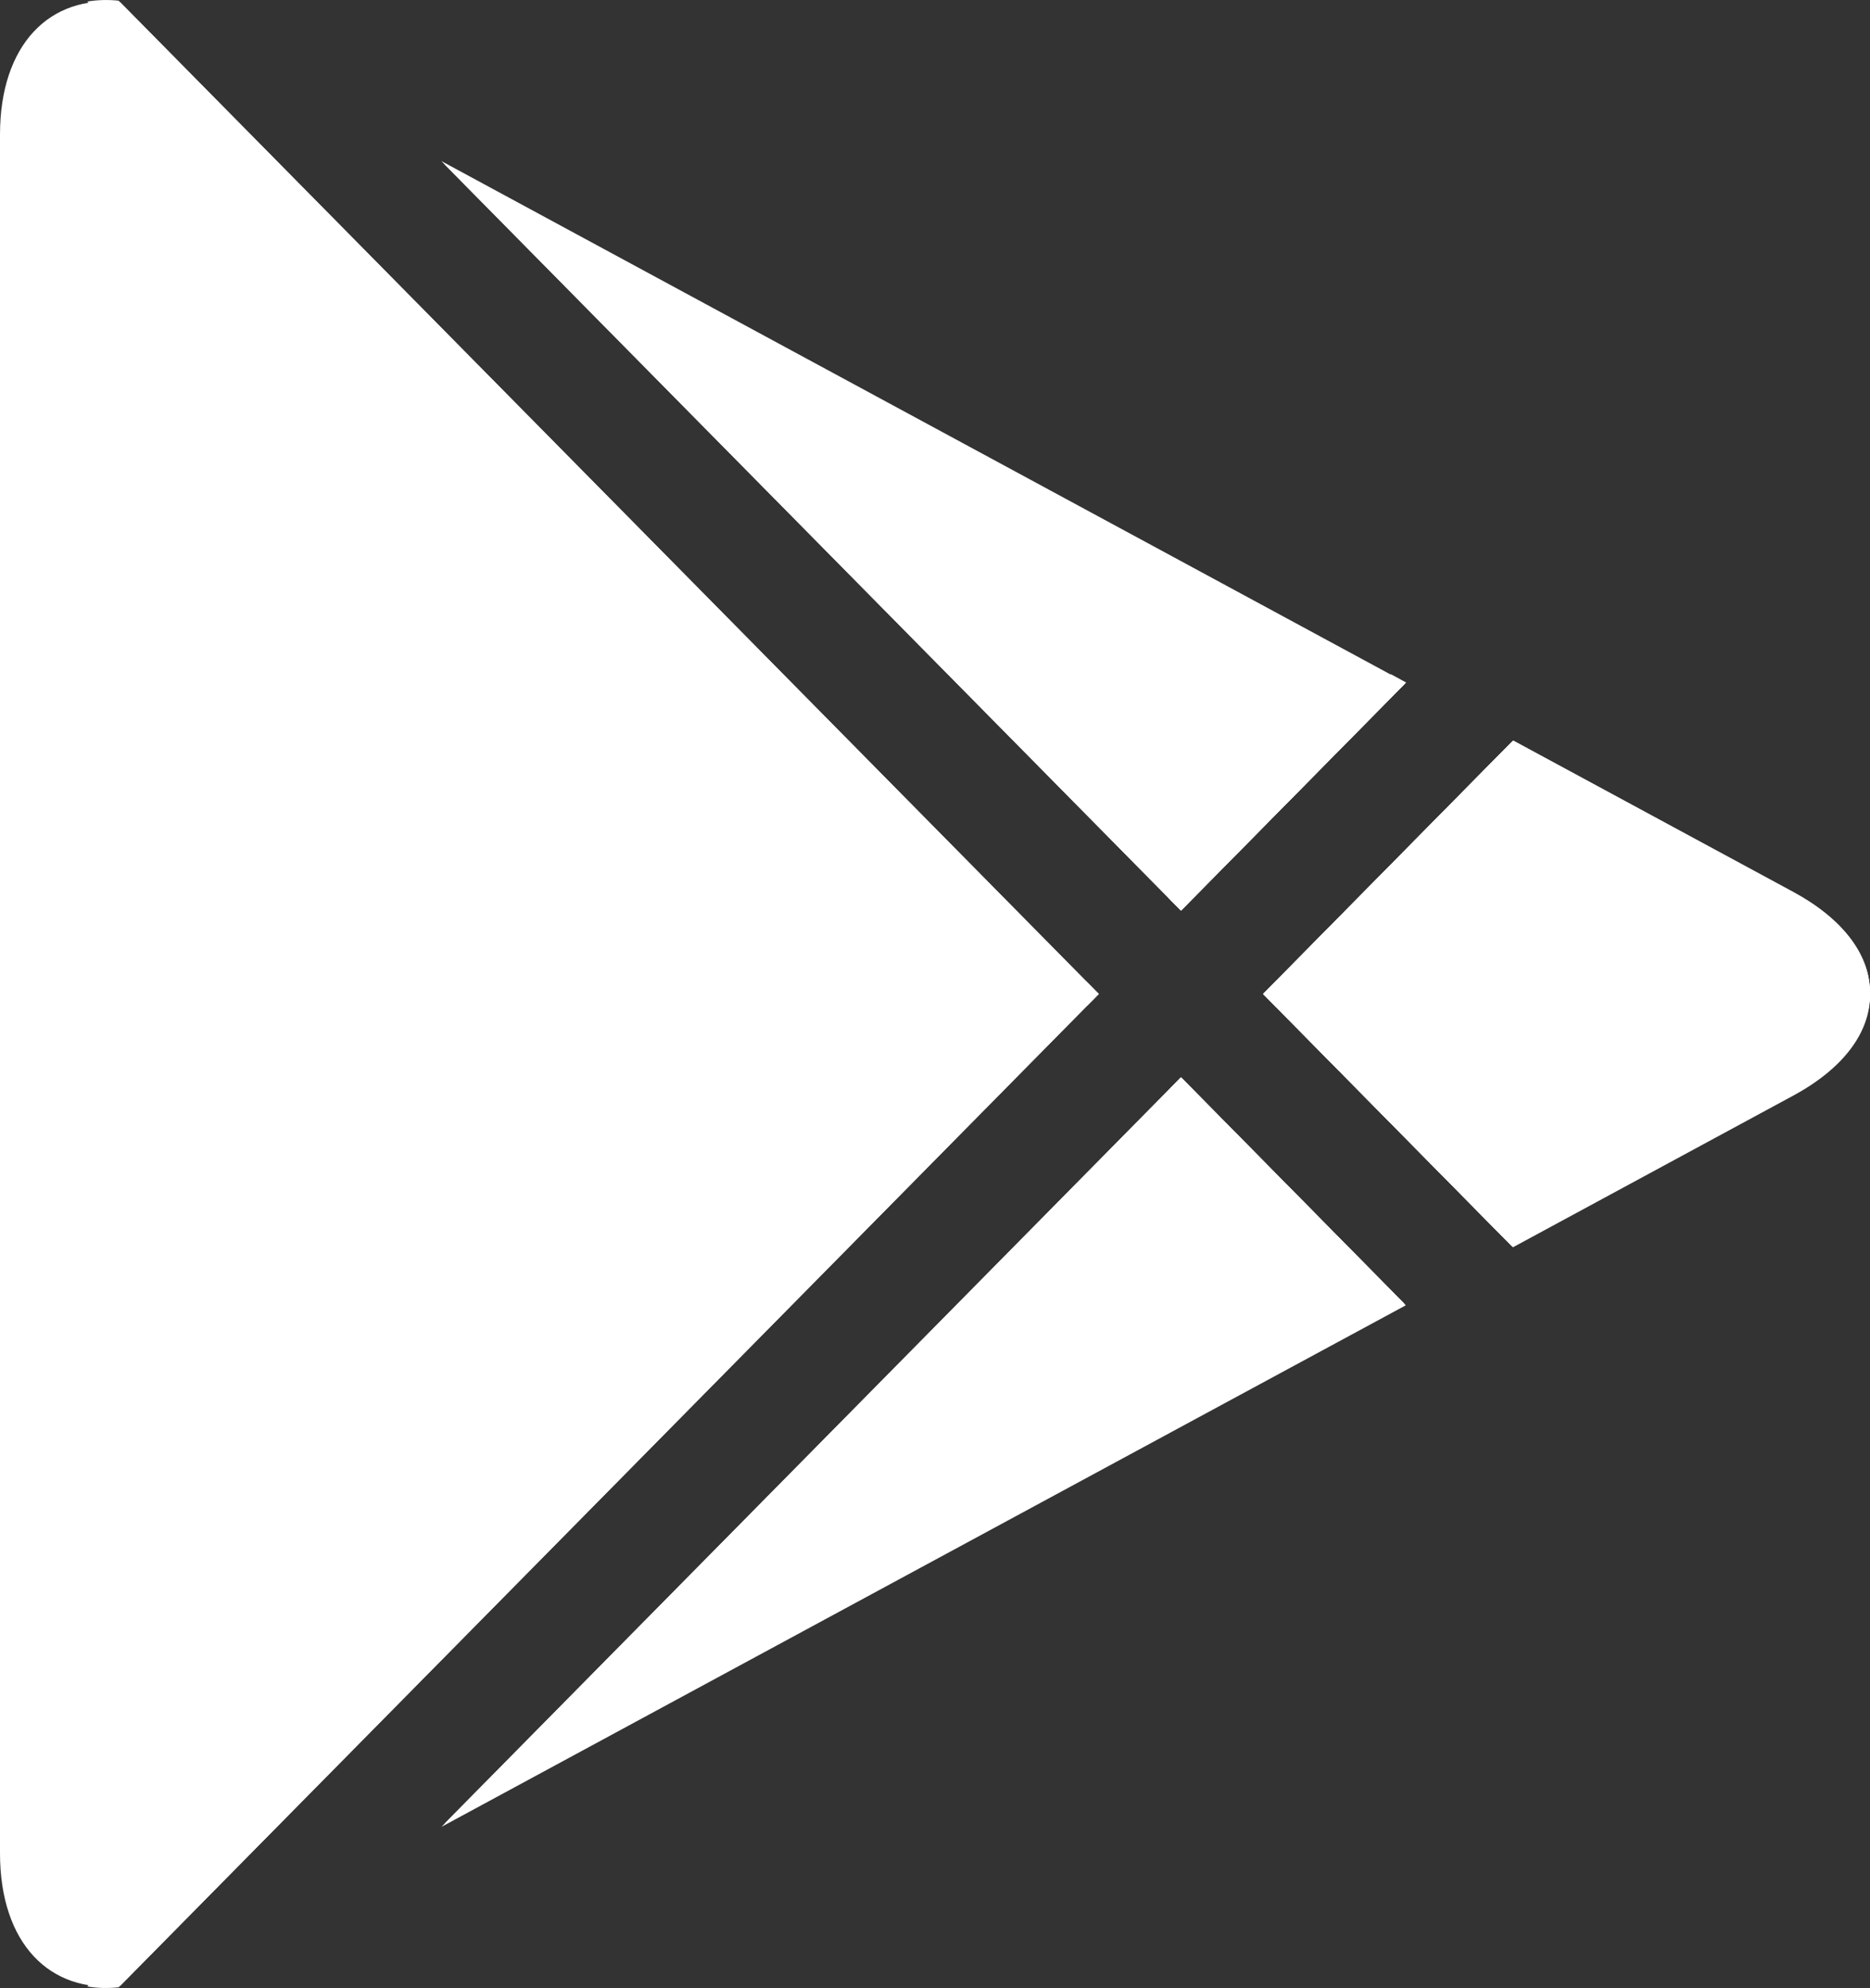 <?xml version="1.0" standalone="no"?>
<!DOCTYPE svg PUBLIC "-//W3C//DTD SVG 1.1//EN" "http://www.w3.org/Graphics/SVG/1.1/DTD/svg11.dtd">
<!--Generator: Xara Designer (www.xara.com), SVG filter version: 4.0.0.1-->
<svg stroke-width="0.501" stroke-linejoin="bevel" fill-rule="evenodd" xmlns:xlink="http://www.w3.org/1999/xlink" xmlns="http://www.w3.org/2000/svg" version="1.1" overflow="visible" width="45.165pt" height="48.001pt" viewBox="0 0 45.165 48.001">
 <rect x="0" y="0" width="45.165" height="48.001" fill="#333333" stroke="none"/>
 <defs>
  <marker id="DefaultArrow2" markerUnits="strokeWidth" viewBox="0 0 1 1" markerWidth="1" markerHeight="1" overflow="visible" orient="auto">
   <!-- REF_ARROW_STRAIGHT (-2) -->
   <g transform="scale(0.009)">
    <!-- 1/108 -->
    <path d="M -9 54 L -9 -54 L 117 0 z"/>
   </g>
  </marker>
  <marker id="DefaultArrow3" markerUnits="strokeWidth" viewBox="0 0 1 1" markerWidth="1" markerHeight="1" overflow="visible" orient="auto">
   <!-- REF_ARROW_ANGLED -->
   <g transform="scale(0.009)">
    <path d="M -27 54 L -9 0 L -27 -54 L 135 0 z"/>
   </g>
  </marker>
  <marker id="DefaultArrow4" markerUnits="strokeWidth" viewBox="0 0 1 1" markerWidth="1" markerHeight="1" overflow="visible" orient="auto">
   <!-- REF_ARROW_ROUNDED -->
   <g transform="scale(0.009)">
    <path d="M -9,0 L -9,-45 C -9,-51.708 2.808,-56.580 9,-54 L 117,-9 C 120.916,-7.369 126.000,-4.242 126,0 C 126,4.242 120.916,7.369 117,9 L 9,54 C 2.808,56.580 -9,51.708 -9,45 z"/>
   </g>
  </marker>
  <marker id="DefaultArrow5" markerUnits="strokeWidth" viewBox="0 0 1 1" markerWidth="1" markerHeight="1" overflow="visible" orient="auto">
   <!-- REF_ARROW_SPOT -->
   <g transform="scale(0.009)">
    <path d="M -54, 0 C -54,29.807 -29.807,54 0,54 C 29.807,54 54,29.807 54,0 C 54,-29.807 29.807,-54 0,-54 C -29.807,-54 -54,-29.807 -54,0 z"/>
   </g>
  </marker>
  <marker id="DefaultArrow6" markerUnits="strokeWidth" viewBox="0 0 1 1" markerWidth="1" markerHeight="1" overflow="visible" orient="auto">
   <!-- REF_ARROW_DIAMOND -->
   <g transform="scale(0.009)">
    <path d="M -63,0 L 0,63 L 63,0 L 0,-63 z"/>
   </g>
  </marker>
  <marker id="DefaultArrow7" markerUnits="strokeWidth" viewBox="0 0 1 1" markerWidth="1" markerHeight="1" overflow="visible" orient="auto">
   <!-- REF_ARROW_FEATHER -->
   <g transform="scale(0.009)">
    <path d="M 18,-54 L 108,-54 L 63,0 L 108,54 L 18, 54 L -36,0 z"/>
   </g>
  </marker>
  <marker id="DefaultArrow8" markerUnits="strokeWidth" viewBox="0 0 1 1" markerWidth="1" markerHeight="1" overflow="visible" orient="auto">
   <!-- REF_ARROW_FEATHER2 -->
   <g transform="scale(0.009)">
    <path d="M -36,0 L 18,-54 L 54,-54 L 18,-18 L 27,-18 L 63,-54 L 99,-54 L 63,-18 L 72,-18 L 108,-54 L 144,-54 L 90,0 L 144,54 L 108,54 L 72,18 L 63,18 L 99,54 L 63,54 L 27,18 L 18,18 L 54,54 L 18,54 z"/>
   </g>
  </marker>
  <marker id="DefaultArrow9" markerUnits="strokeWidth" viewBox="0 0 1 1" markerWidth="1" markerHeight="1" overflow="visible" orient="auto">
   <!-- REF_ARROW_HOLLOWDIAMOND -->
   <g transform="scale(0.009)">
    <path d="M 0,45 L -45,0 L 0, -45 L 45, 0 z M 0, 63 L-63, 0 L 0, -63 L 63, 0 z"/>
   </g>
  </marker>
  <filter id="StainedFilter">
   <feBlend mode="multiply" in2="BackgroundImage" in="SourceGraphic" result="blend"/>
   <feComposite in="blend" in2="SourceAlpha" operator="in" result="comp"/>
  </filter>
  <filter id="BleachFilter">
   <feBlend mode="screen" in2="BackgroundImage" in="SourceGraphic" result="blend"/>
   <feComposite in="blend" in2="SourceAlpha" operator="in" result="comp"/>
  </filter>
  <filter id="InvertTransparencyBitmapFilter">
   <feComponentTransfer>
    <feFuncR type="gamma" amplitude="1.055" exponent=".417" offset="-0.055"/>
    <feFuncG type="gamma" amplitude="1.055" exponent=".417" offset="-0.055"/>
    <feFuncB type="gamma" amplitude="1.055" exponent=".417" offset="-0.055"/>
   </feComponentTransfer>
   <feComponentTransfer>
    <feFuncR type="linear" slope="-1" intercept="1"/>
    <feFuncG type="linear" slope="-1" intercept="1"/>
    <feFuncB type="linear" slope="-1" intercept="1"/>
    <feFuncA type="linear" slope="1" intercept="0"/>
   </feComponentTransfer>
   <feComponentTransfer>
    <feFuncR type="gamma" amplitude="1" exponent="2.4" offset="0"/>
    <feFuncG type="gamma" amplitude="1" exponent="2.4" offset="0"/>
    <feFuncB type="gamma" amplitude="1" exponent="2.4" offset="0"/>
   </feComponentTransfer>
  </filter>
 </defs>
 <g id="Document" fill="none" stroke="black" font-family="Times New Roman" font-size="16" transform="scale(1 -1)">
  <g id="Spread" transform="translate(0 -48.001)">
   <g id="Layer 1">
    <g id="Group" stroke-linejoin="miter" stroke-linecap="round" stroke="none" stroke-width="1.414" fill="#ffffff" stroke-miterlimit="79.84">
     <path d="M 0,3.253 L 0,17.629 C 0,21.148 0,26.855 0,30.374 L 0,44.751 C 0,46.929 1.206,48.137 2.902,47.947 L 26.537,24.001 L 2.905,0.054 C 1.208,-0.136 0,1.072 0,3.253 Z M 10.734,3.967 L 28.523,21.988 L 33.93,16.506 L 29.501,14.113 C 26.407,12.439 21.382,9.725 18.289,8.051 L 10.734,3.967 Z M 36.52,17.907 L 30.508,24.001 L 36.522,30.093 L 43.31,26.422 C 45.783,25.086 45.783,22.915 43.31,21.579 L 36.52,17.907 Z M 28.523,26.014 L 10.73,44.039 L 18.289,39.953 C 21.382,38.281 26.407,35.564 29.501,33.891 L 33.93,31.495 L 28.523,26.014 Z" marker-start="none" marker-end="none"/>
     <g id="Group_1">
      <path d="M 33.598,16.362 L 28.259,21.719 L 28.523,21.988 L 33.908,16.53 L 33.598,16.362 Z M 36.498,17.931 L 30.508,24.001 L 36.542,30.117 L 43.31,26.458 C 45.783,25.121 45.783,22.951 43.31,21.613 L 36.498,17.931 Z M 26.263,23.722 L 2.107,47.964 C 2.345,48.003 2.599,48.012 2.865,47.985 L 26.537,24.001 L 26.263,23.722 Z M 28.523,26.014 L 10.659,44.112 L 18.289,39.986 C 21.382,38.315 26.407,35.598 29.501,33.924 L 33.954,31.516 L 28.523,26.014 Z" marker-start="none" marker-end="none"/>
      <path d="M 2.107,0.037 L 26.263,24.277 L 26.537,24.001 L 2.865,0.016 C 2.599,-0.011 2.345,-0.004 2.107,0.037 Z M 10.663,3.891 L 28.523,21.988 L 33.954,16.484 L 29.501,14.077 C 26.407,12.406 21.382,9.689 18.289,8.015 L 10.663,3.891 Z M 36.542,17.885 L 30.508,24.001 L 36.498,30.073 L 43.31,26.388 C 45.783,25.052 45.783,22.882 43.31,21.546 L 36.542,17.885 Z M 28.523,26.014 L 28.257,26.282 L 33.598,31.642 L 33.909,31.472 L 28.523,26.014 Z" marker-start="none" marker-end="none"/>
      <path d="M 33.712,16.439 L 28.353,21.816 L 28.523,21.988 L 33.899,16.54 L 33.712,16.439 Z M 36.488,17.94 L 30.508,24.001 L 36.549,30.121 L 43.31,26.466 C 45.701,25.173 45.779,23.1 43.544,21.755 L 36.488,17.94 Z M 26.357,23.818 L 26.042,24.135 L 26.222,24.317 L 26.537,24.001 L 26.357,23.818 Z M 28.523,26.014 L 28.219,26.319 L 33.598,31.719 L 33.96,31.522 L 28.523,26.014 Z" marker-start="none" marker-end="none"/>
     </g>
    </g>
   </g>
  </g>
 </g>
</svg>
